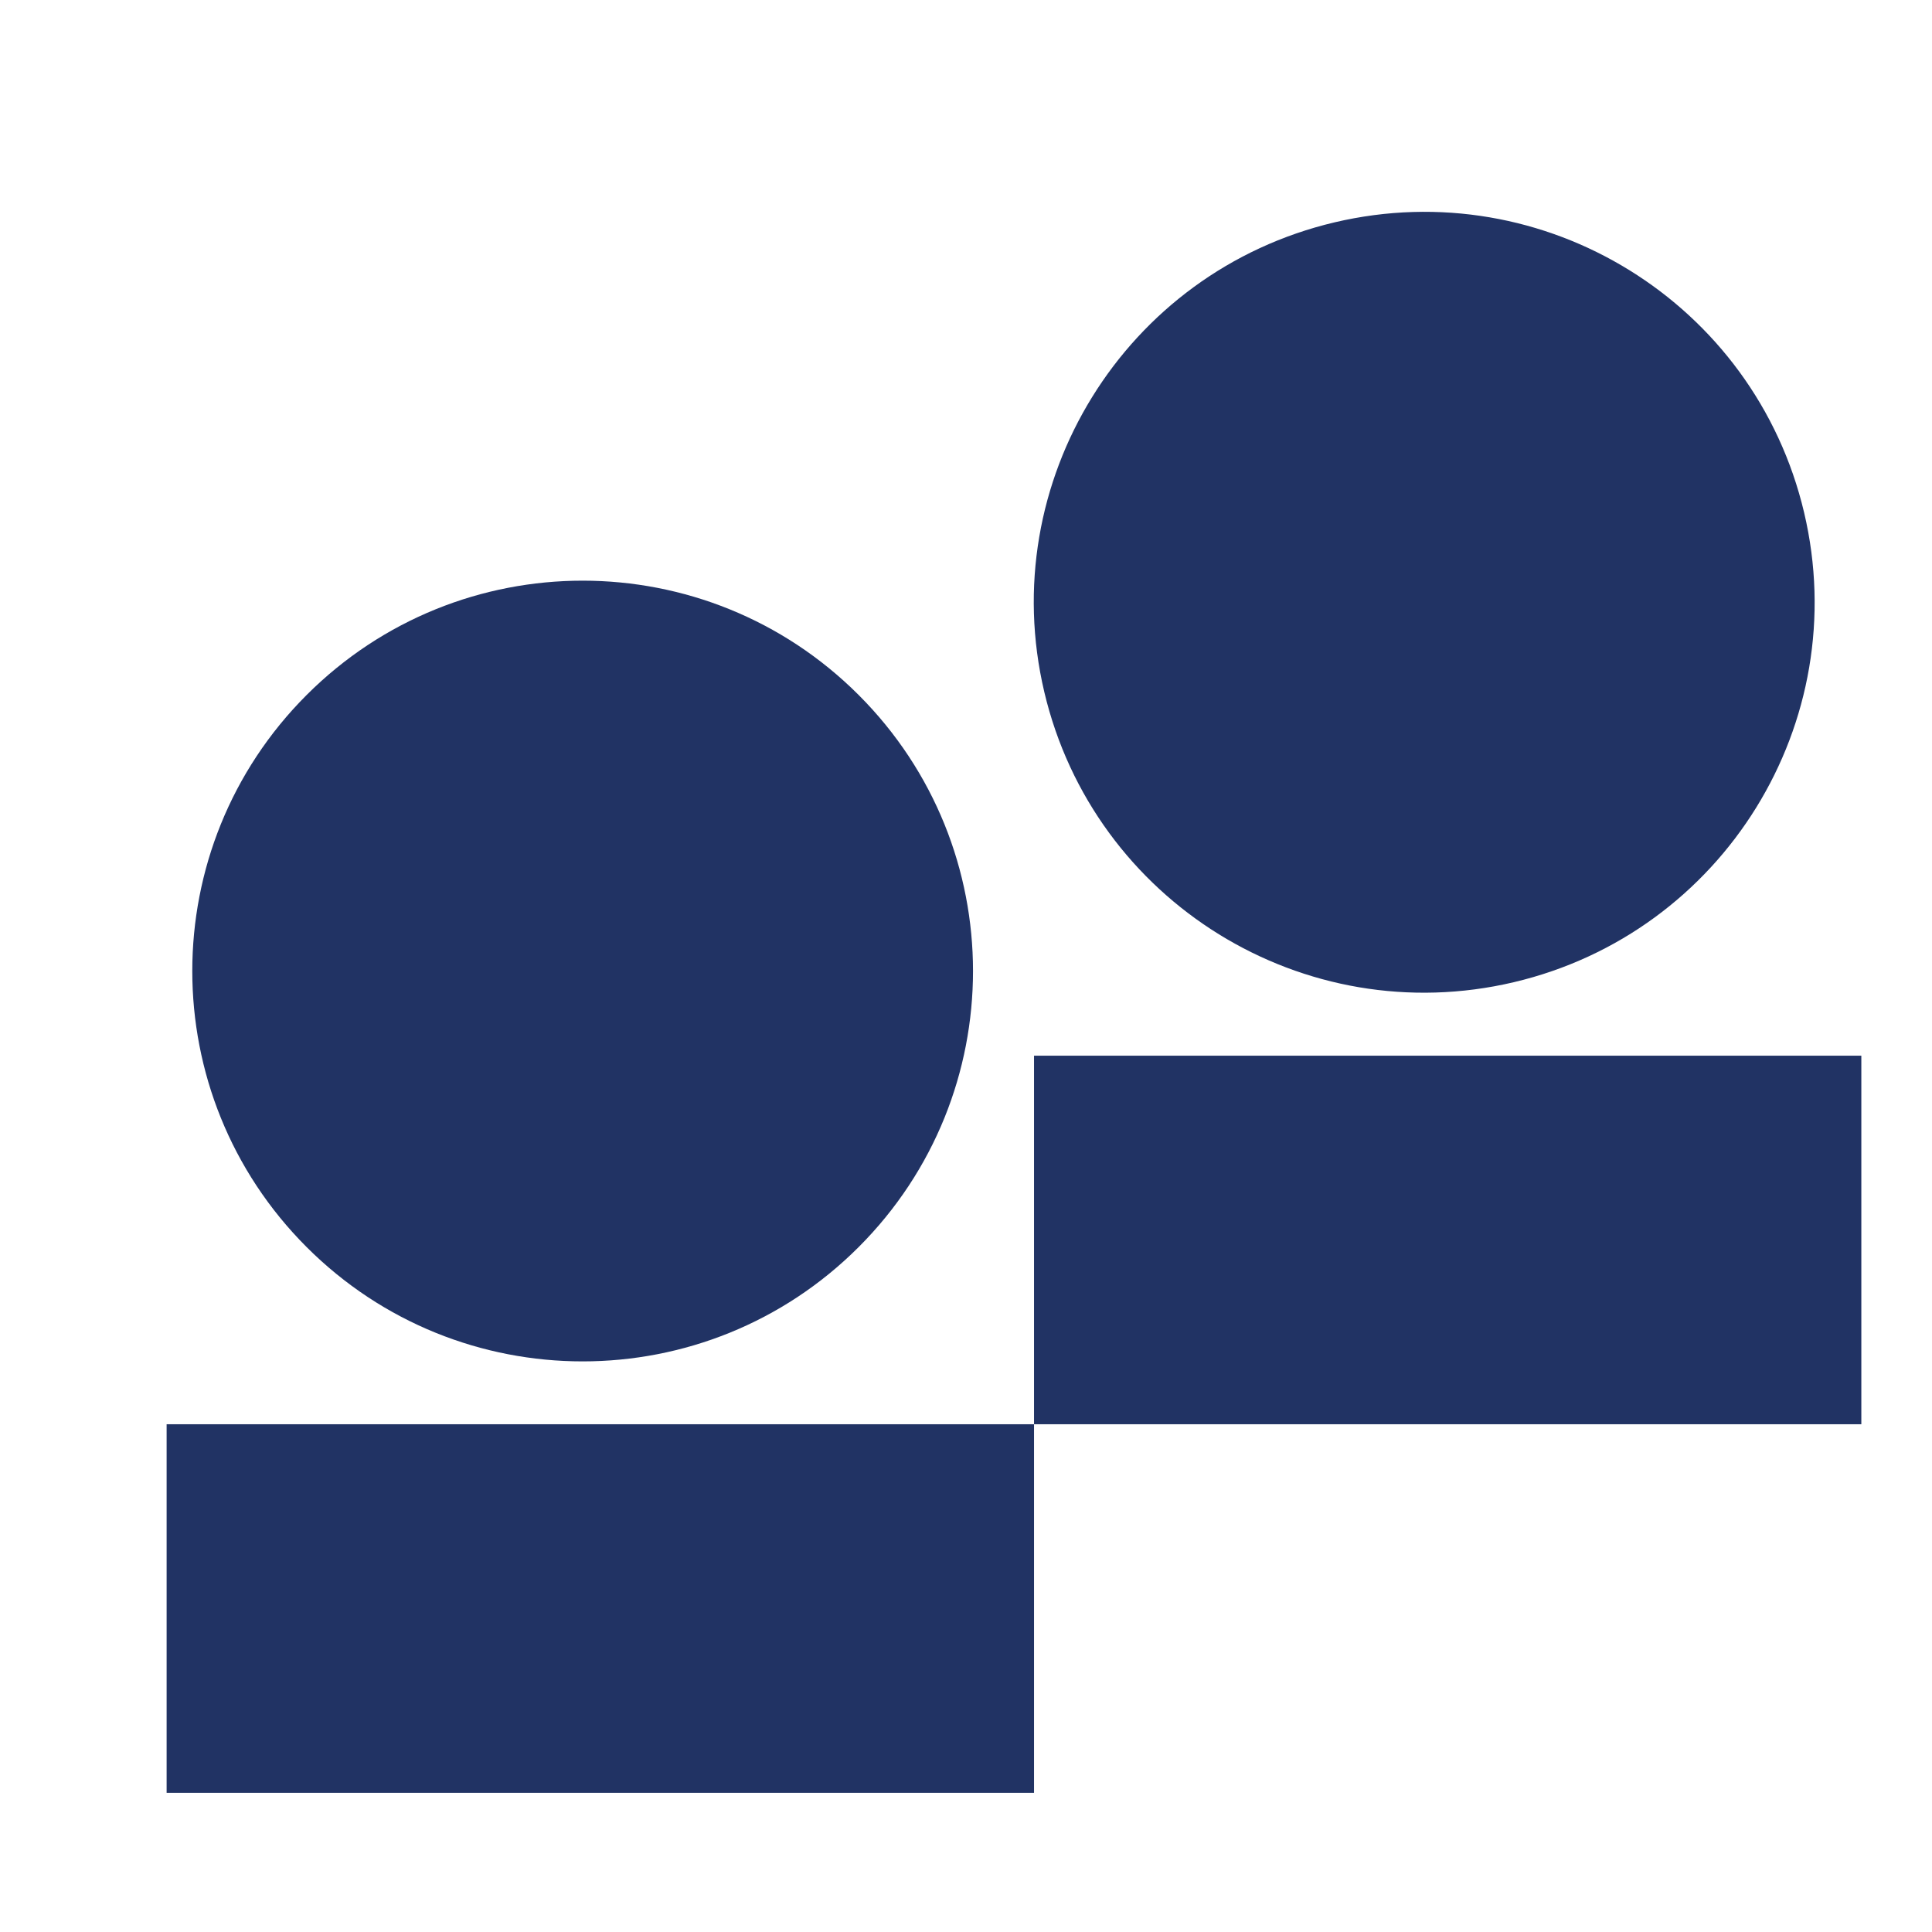 <svg width="90" height="90" viewBox="0 0 90 90" fill="none" xmlns="http://www.w3.org/2000/svg">
<path d="M40 58.093C47.102 50.991 47.102 39.477 40 32.376C32.899 25.274 21.385 25.274 14.283 32.376C7.182 39.477 7.182 50.991 14.283 58.093C21.385 65.194 32.899 65.194 40 58.093Z" fill="#213364"/>
<path d="M70.522 45.754C80.297 43.447 86.35 33.654 84.043 23.879C81.736 14.104 71.942 8.051 62.168 10.358C52.393 12.665 46.34 22.459 48.647 32.233C50.954 42.008 60.748 48.061 70.522 45.754Z" fill="#213364"/>
<path d="M48.169 49.178H86.708V66.347H48.169V49.178ZM7.762 66.347H48.169V83.516H7.762V66.347Z" fill="#213364"/>
</svg>
